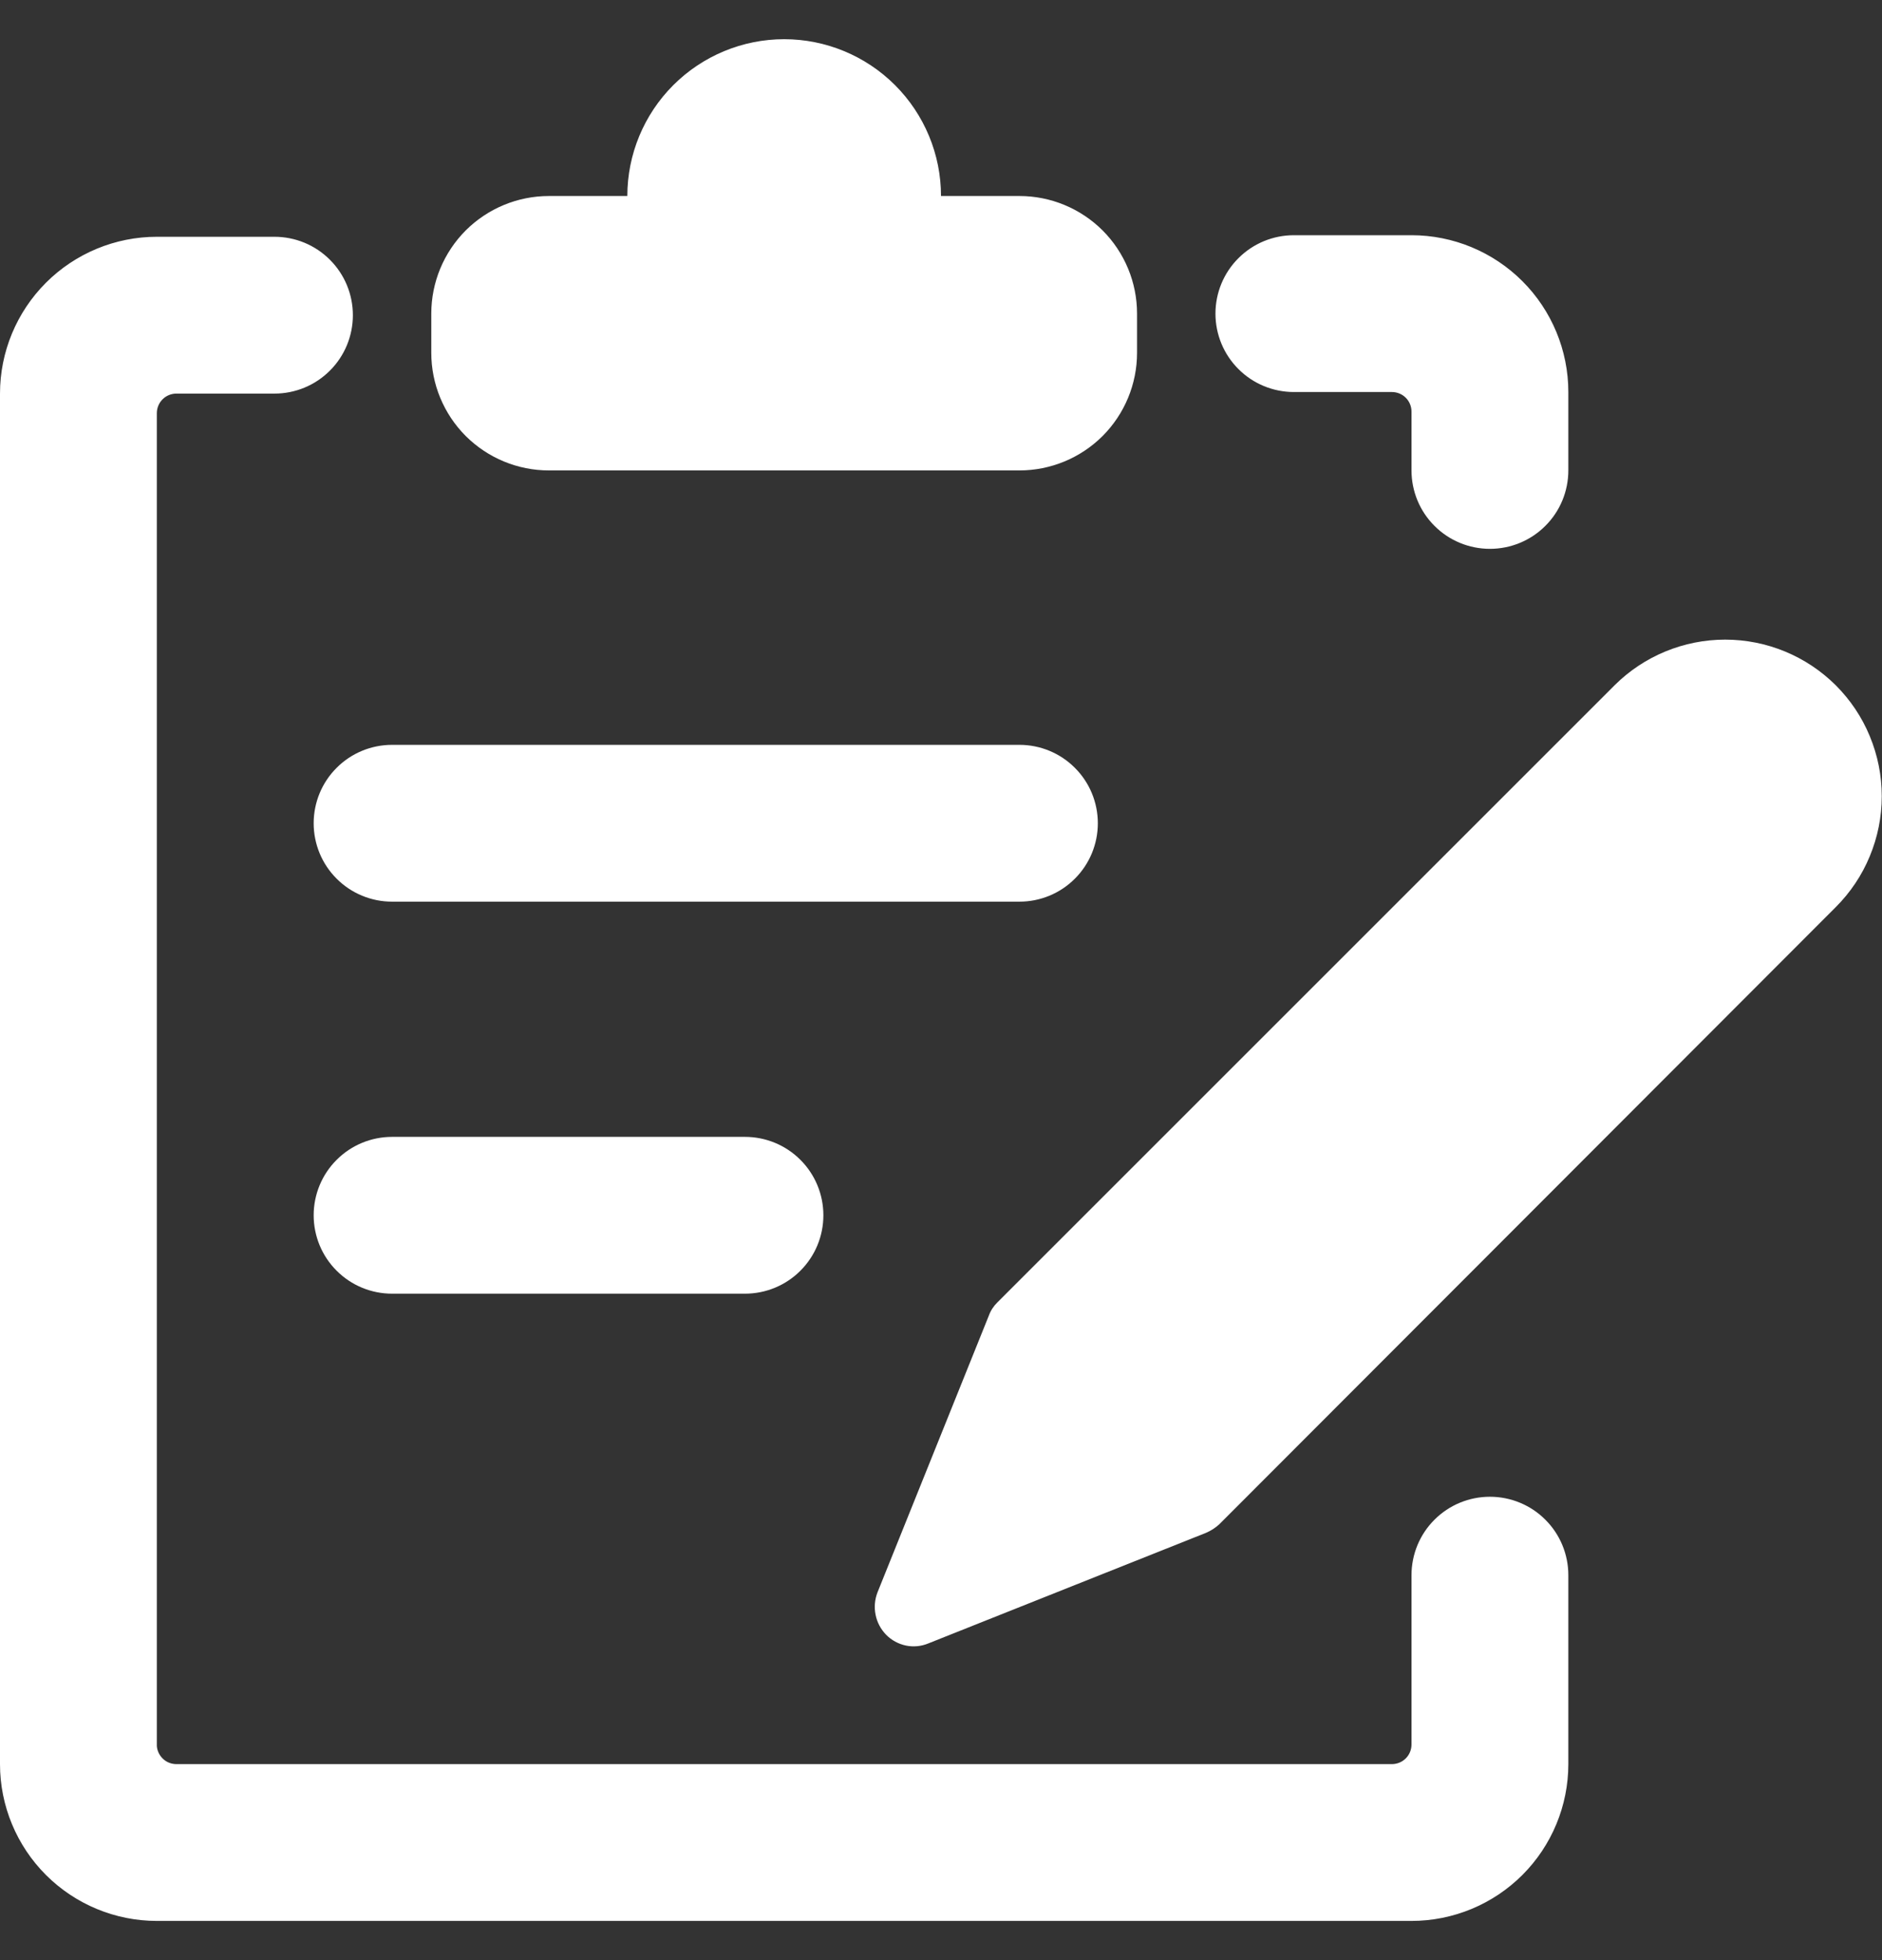 <svg width="24" height="25" viewBox="0 0 24 25" fill="none" xmlns="http://www.w3.org/2000/svg">
<rect x="0" y="0" width="24" height="25" fill="#333333" stroke="none"/>
<g clip-path="url(#clip0_23019_34)">
<path d="M19 19.09C18.735 19.09 18.48 19.195 18.293 19.383C18.105 19.57 18 19.825 18 20.09V22.25C18 22.316 17.974 22.38 17.927 22.427C17.88 22.474 17.816 22.5 17.75 22.5H2.25C2.187 22.5 2.126 22.477 2.08 22.434C2.034 22.391 2.005 22.333 2 22.27V5.27C2 5.204 2.026 5.14 2.073 5.093C2.12 5.046 2.184 5.02 2.25 5.02H3.5C3.765 5.02 4.02 4.915 4.207 4.727C4.395 4.54 4.5 4.285 4.5 4.02C4.5 3.755 4.395 3.5 4.207 3.313C4.02 3.125 3.765 3.02 3.5 3.02H2C1.47 3.02 0.961 3.231 0.586 3.606C0.211 3.981 0 4.49 0 5.02L0 22.5C0 23.03 0.211 23.539 0.586 23.914C0.961 24.289 1.47 24.5 2 24.5H18C18.53 24.5 19.039 24.289 19.414 23.914C19.789 23.539 20 23.03 20 22.5V20.09C20 19.825 19.895 19.57 19.707 19.383C19.52 19.195 19.265 19.09 19 19.09ZM16.5 5H17.75C17.816 5 17.88 5.026 17.927 5.073C17.974 5.12 18 5.184 18 5.25V6C18 6.265 18.105 6.52 18.293 6.707C18.48 6.895 18.735 7 19 7C19.265 7 19.52 6.895 19.707 6.707C19.895 6.52 20 6.265 20 6V5C20 4.47 19.789 3.961 19.414 3.586C19.039 3.211 18.53 3 18 3H16.5C16.235 3 15.98 3.105 15.793 3.293C15.605 3.48 15.5 3.735 15.5 4C15.5 4.265 15.605 4.52 15.793 4.707C15.98 4.895 16.235 5 16.5 5Z" fill="white"/>
<path d="M7 6H13C13.398 6 13.779 5.842 14.061 5.561C14.342 5.279 14.5 4.898 14.5 4.5V4C14.5 3.602 14.342 3.221 14.061 2.939C13.779 2.658 13.398 2.5 13 2.5H12C12 1.97 11.789 1.461 11.414 1.086C11.039 0.711 10.53 0.5 10 0.5C9.47 0.5 8.961 0.711 8.586 1.086C8.211 1.461 8 1.97 8 2.5H7C6.602 2.5 6.221 2.658 5.939 2.939C5.658 3.221 5.5 3.602 5.5 4V4.5C5.5 4.898 5.658 5.279 5.939 5.561C6.221 5.842 6.602 6 7 6ZM4 10.5C4 10.765 4.105 11.02 4.293 11.207C4.48 11.395 4.735 11.5 5 11.5H13C13.265 11.5 13.52 11.395 13.707 11.207C13.895 11.02 14 10.765 14 10.5C14 10.235 13.895 9.98 13.707 9.793C13.52 9.605 13.265 9.5 13 9.5H5C4.735 9.5 4.48 9.605 4.293 9.793C4.105 9.98 4 10.235 4 10.5ZM5 14.5C4.735 14.5 4.48 14.605 4.293 14.793C4.105 14.98 4 15.235 4 15.5C4 15.765 4.105 16.02 4.293 16.207C4.48 16.395 4.735 16.5 5 16.5H9.5C9.765 16.5 10.02 16.395 10.207 16.207C10.395 16.02 10.5 15.765 10.5 15.5C10.5 15.235 10.395 14.98 10.207 14.793C10.02 14.605 9.765 14.5 9.5 14.5H5ZM23.41 8.74C23.035 8.367 22.528 8.158 22 8.158C21.472 8.158 20.965 8.367 20.59 8.74L12.72 16.61C12.671 16.658 12.633 16.716 12.61 16.78L11.19 20.31C11.155 20.401 11.146 20.5 11.166 20.596C11.185 20.692 11.232 20.78 11.3 20.85C11.369 20.92 11.457 20.968 11.553 20.988C11.649 21.008 11.749 20.998 11.84 20.96L15.38 19.55C15.443 19.523 15.5 19.486 15.55 19.44L23.41 11.57C23.596 11.384 23.744 11.164 23.844 10.921C23.945 10.678 23.997 10.418 23.997 10.155C23.997 9.892 23.945 9.632 23.844 9.389C23.744 9.146 23.596 8.926 23.41 8.74Z" fill="white"/>
</g>
<defs>
<clipPath id="clip0_23019_34">
<rect width="24" height="24" fill="white" transform="translate(0 0.5)"/>
</clipPath>
</defs>
</svg>
